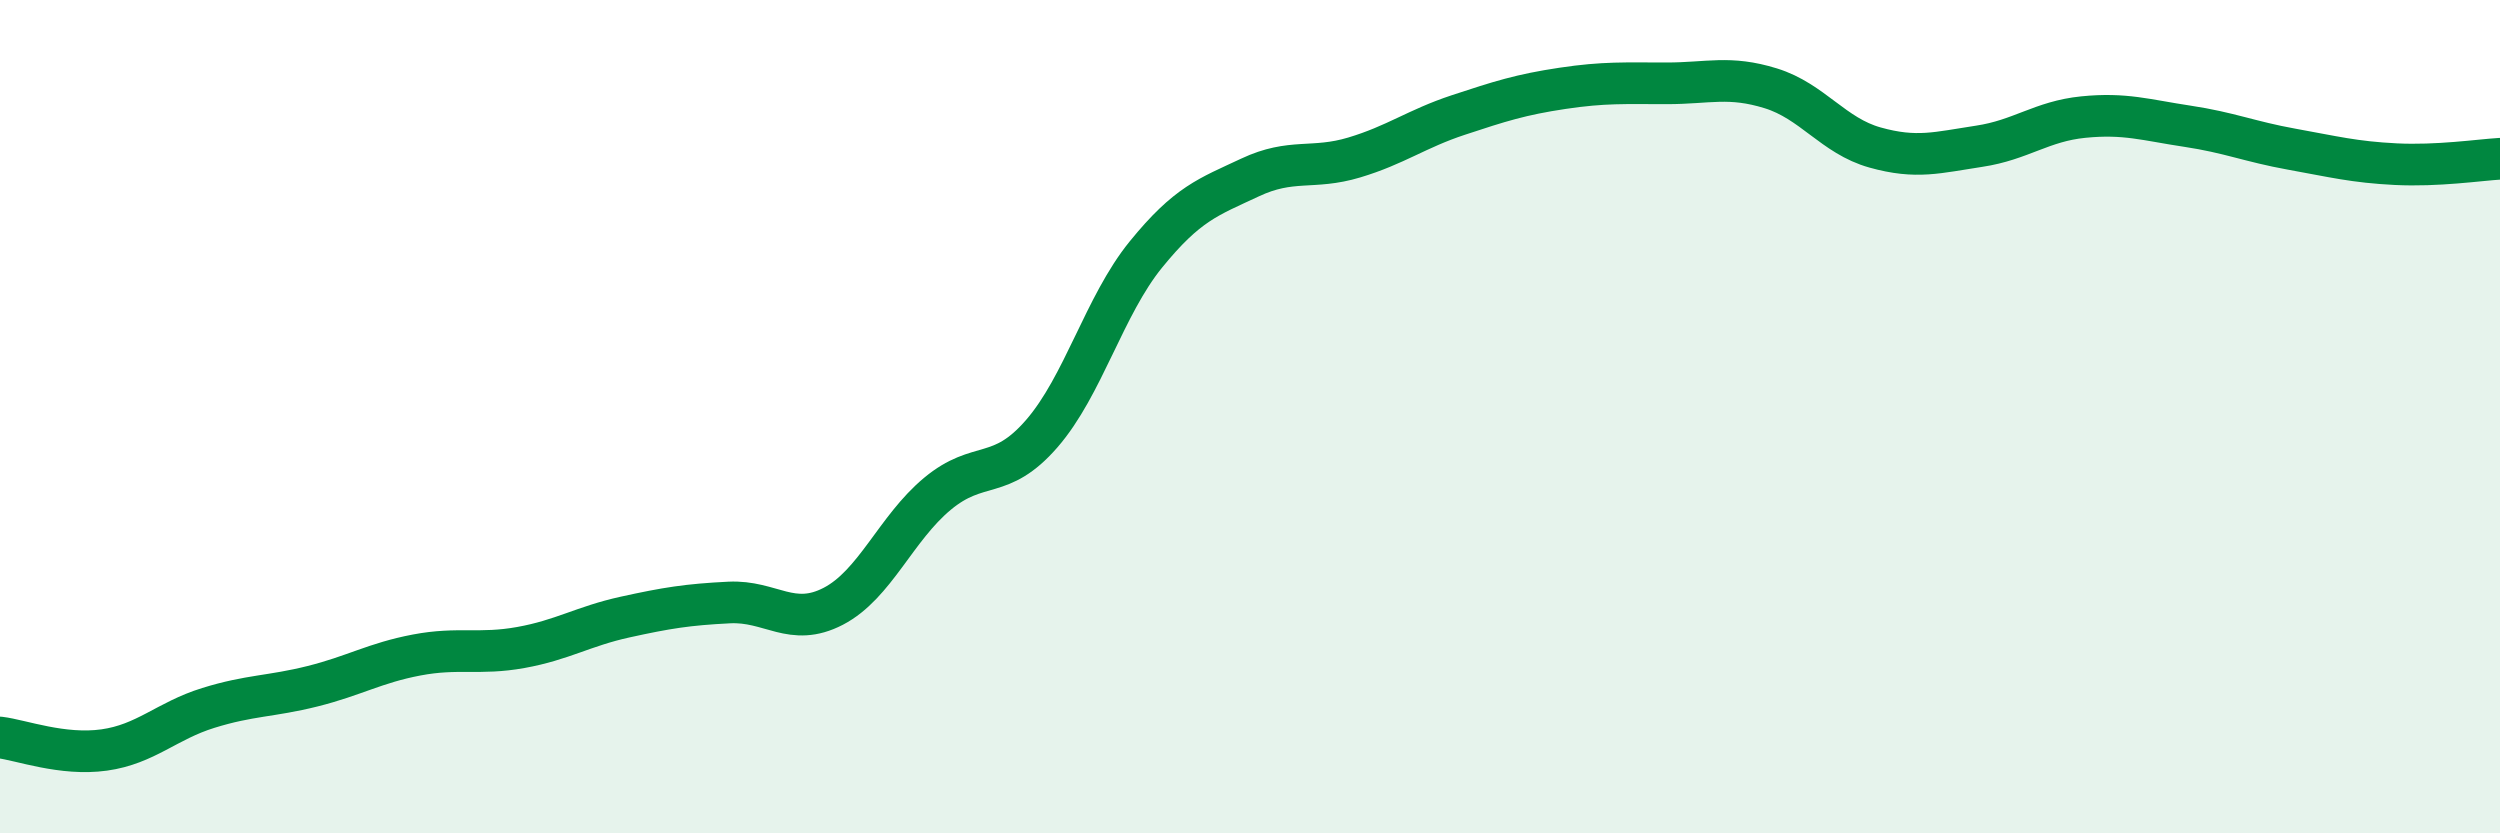 
    <svg width="60" height="20" viewBox="0 0 60 20" xmlns="http://www.w3.org/2000/svg">
      <path
        d="M 0,17.7 C 0.5,17.76 1.5,18.14 2.5,18 C 3.5,17.86 4,17.3 5,16.99 C 6,16.68 6.5,16.72 7.5,16.47 C 8.5,16.22 9,15.91 10,15.72 C 11,15.53 11.5,15.72 12.5,15.54 C 13.5,15.36 14,15.03 15,14.81 C 16,14.59 16.5,14.51 17.5,14.46 C 18.5,14.41 19,15.07 20,14.55 C 21,14.03 21.5,12.68 22.5,11.85 C 23.5,11.02 24,11.56 25,10.41 C 26,9.26 26.5,7.34 27.5,6.11 C 28.5,4.88 29,4.73 30,4.26 C 31,3.79 31.5,4.08 32.5,3.78 C 33.5,3.48 34,3.09 35,2.76 C 36,2.43 36.5,2.27 37.5,2.12 C 38.5,1.97 39,2 40,2 C 41,2 41.5,1.81 42.5,2.12 C 43.5,2.43 44,3.26 45,3.54 C 46,3.82 46.5,3.66 47.5,3.51 C 48.5,3.36 49,2.91 50,2.81 C 51,2.71 51.5,2.88 52.5,3.03 C 53.5,3.18 54,3.4 55,3.58 C 56,3.76 56.5,3.89 57.5,3.94 C 58.5,3.99 59.5,3.84 60,3.81L60 20L0 20Z"
        fill="#008740"
        opacity="0.1"
        stroke-linecap="round"
        stroke-linejoin="round"
      />
      <path
        d="M 0,17.7 C 0.5,17.76 1.5,18.14 2.5,18 C 3.5,17.86 4,17.3 5,16.99 C 6,16.68 6.5,16.72 7.5,16.47 C 8.5,16.22 9,15.91 10,15.72 C 11,15.53 11.5,15.72 12.5,15.54 C 13.5,15.36 14,15.03 15,14.81 C 16,14.59 16.5,14.51 17.5,14.46 C 18.5,14.41 19,15.07 20,14.55 C 21,14.03 21.5,12.68 22.5,11.85 C 23.5,11.02 24,11.56 25,10.41 C 26,9.26 26.5,7.34 27.5,6.11 C 28.5,4.88 29,4.73 30,4.26 C 31,3.79 31.5,4.08 32.5,3.78 C 33.5,3.48 34,3.09 35,2.76 C 36,2.43 36.5,2.27 37.5,2.12 C 38.5,1.97 39,2 40,2 C 41,2 41.5,1.81 42.5,2.12 C 43.5,2.43 44,3.26 45,3.54 C 46,3.82 46.5,3.66 47.5,3.51 C 48.5,3.36 49,2.91 50,2.81 C 51,2.71 51.5,2.88 52.5,3.03 C 53.5,3.18 54,3.4 55,3.58 C 56,3.76 56.5,3.89 57.5,3.94 C 58.5,3.99 59.5,3.84 60,3.81"
        stroke="#008740"
        stroke-width="1"
        fill="none"
        stroke-linecap="round"
        stroke-linejoin="round"
      />
    </svg>
  